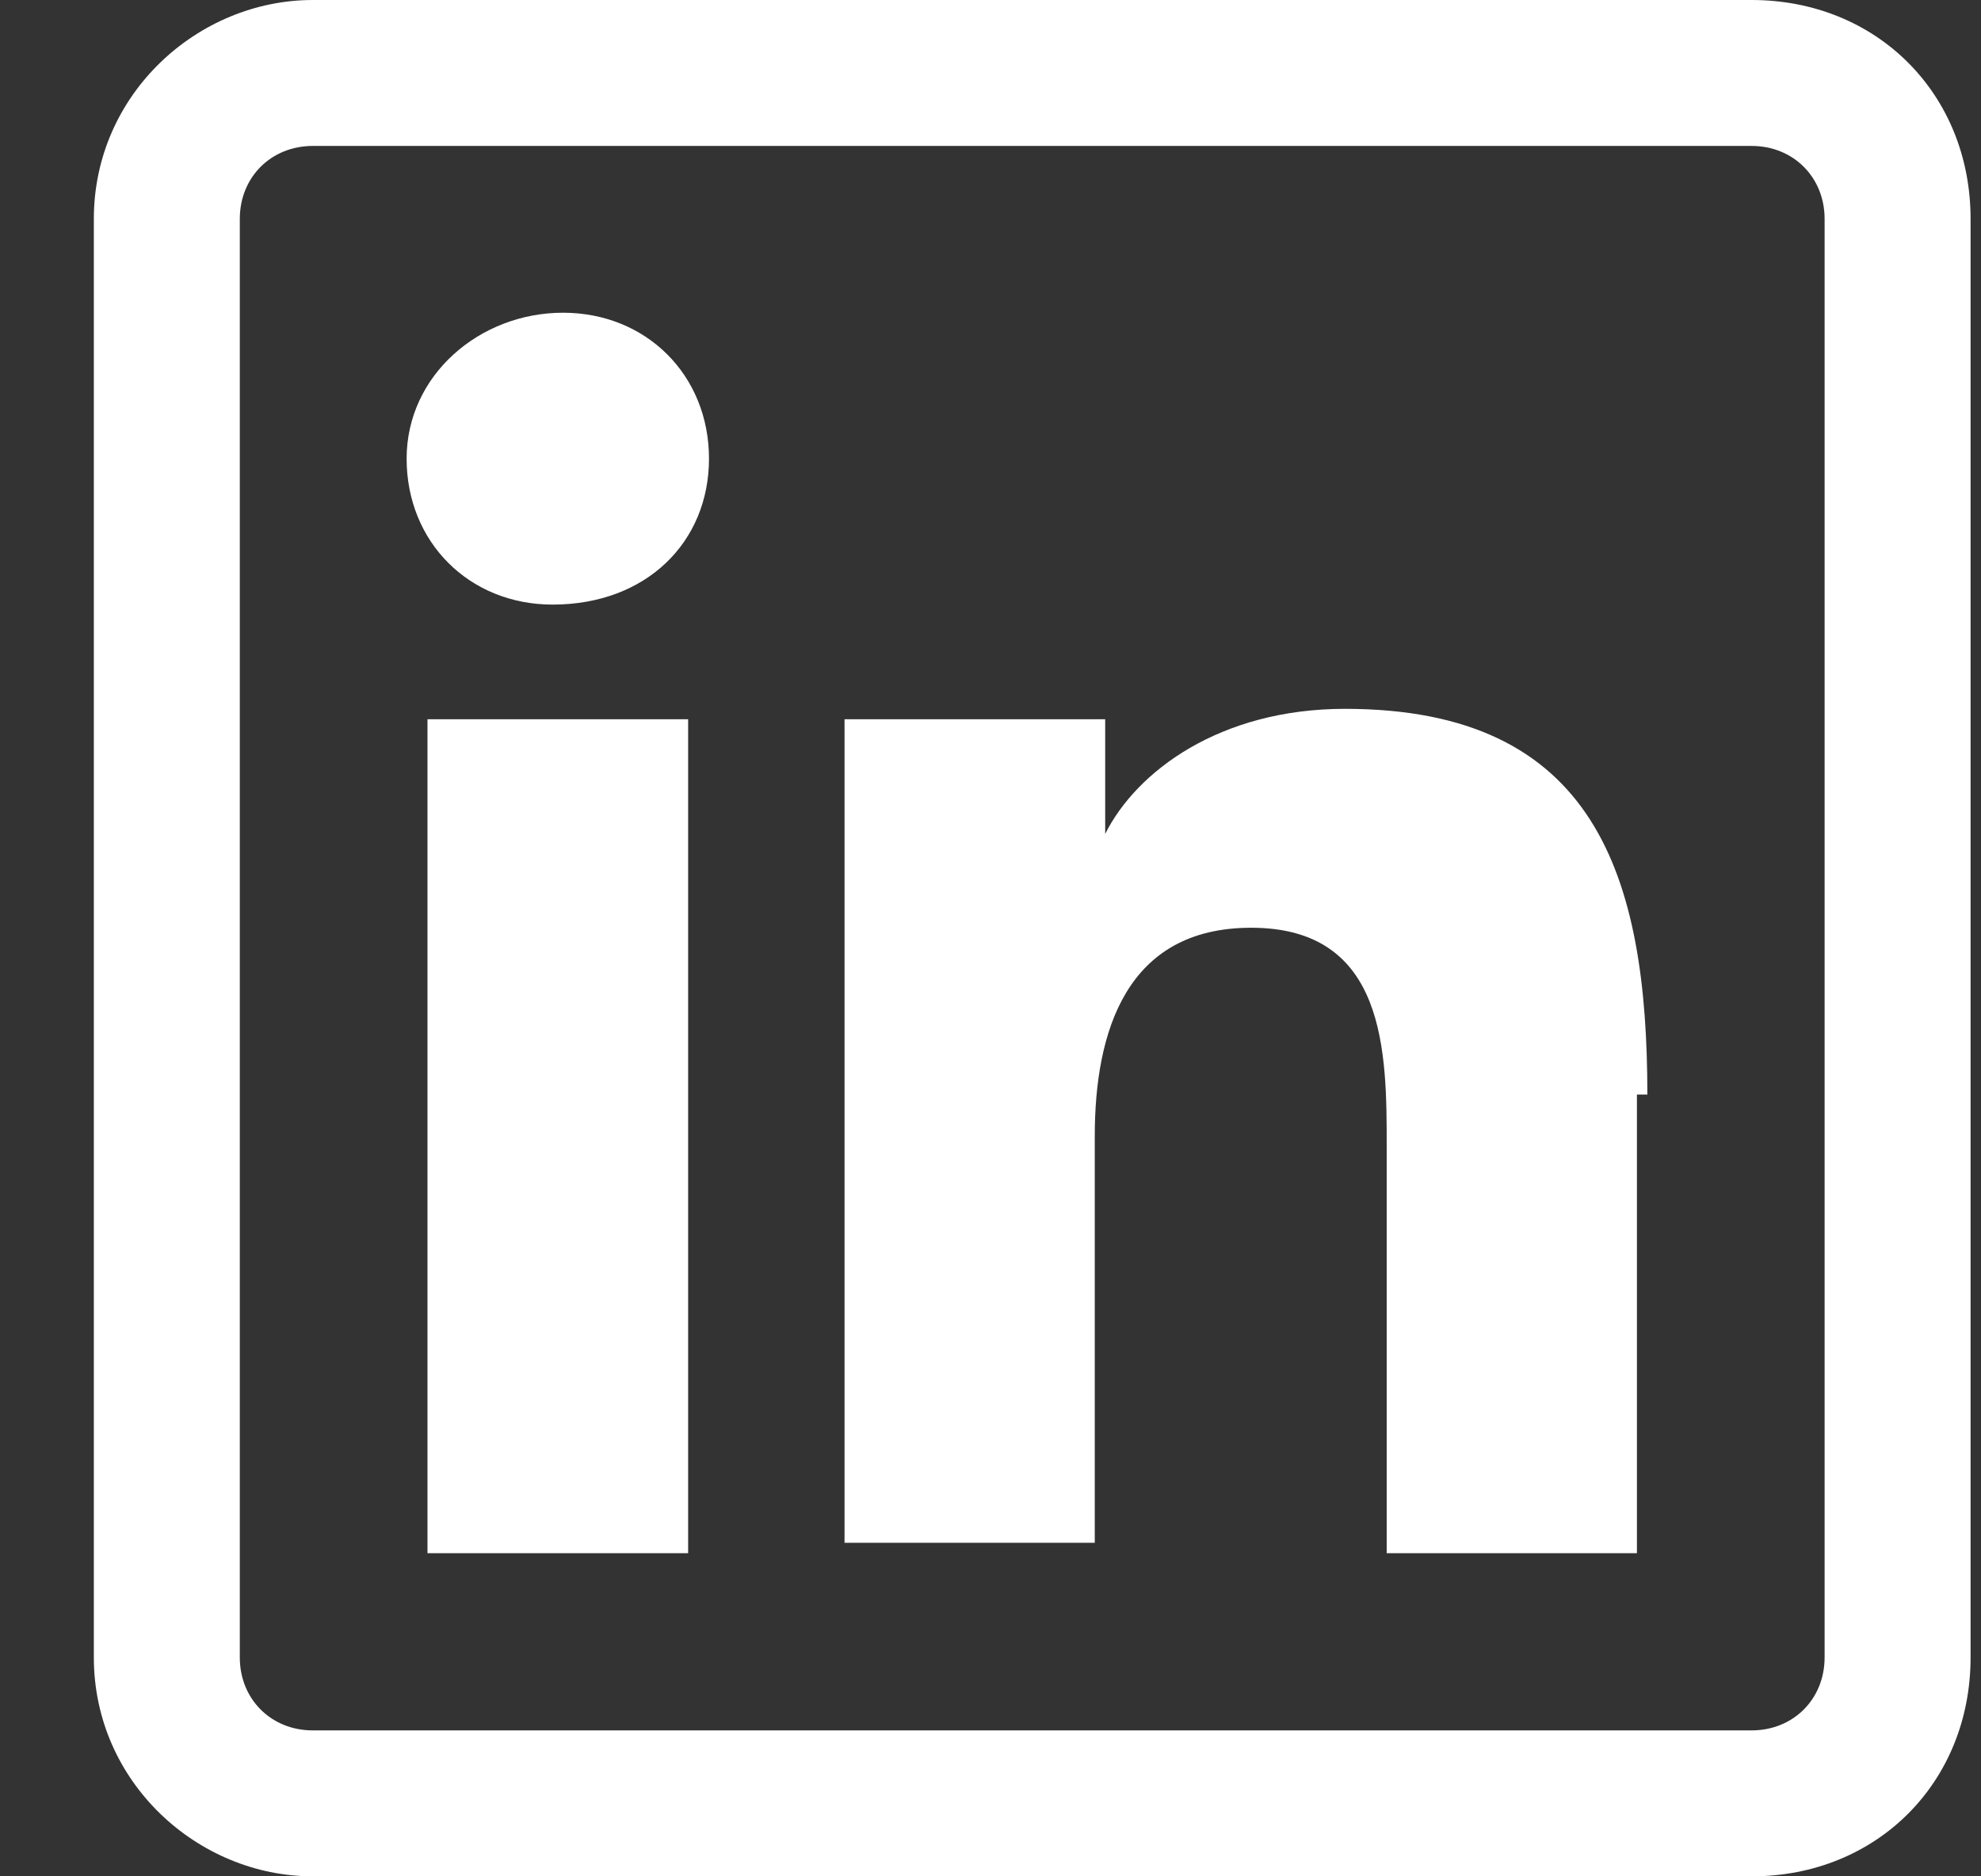 <?xml version="1.0" encoding="utf-8"?>
<!-- Generator: Adobe Illustrator 27.0.0, SVG Export Plug-In . SVG Version: 6.00 Build 0)  -->
<svg version="1.1" id="Layer_1" xmlns="http://www.w3.org/2000/svg" xmlns:xlink="http://www.w3.org/1999/xlink" x="0px" y="0px"
	 viewBox="0 0 19 18" style="enable-background:new 0 0 19 18;" xml:space="preserve">
<rect x="0" y="0" width="19" height="18" fill="#333333" stroke="none"/>
<style type="text/css">
	.st0{fill:#FFFFFF;}
</style>
<path class="st0" d="M6.6,14.9H4.1V6.9h2.5V14.9z M6.8,4.4C6.8,3.6,6.2,3,5.4,3C4.6,3,3.9,3.6,3.9,4.4c0,0.8,0.6,1.4,1.4,1.4
	C6.2,5.8,6.8,5.2,6.8,4.4z M15.8,10.5c0-2.1-0.5-3.7-2.9-3.7c-1.2,0-2,0.6-2.3,1.2h0V6.9H8.1v7.9h2.4v-3.9c0-1,0.3-2,1.5-2
	c1.3,0,1.3,1.2,1.3,2.1v3.9h2.4V10.5z M18.9,15.9V2.1C18.9,0.9,18,0,16.8,0H3C1.9,0,0.9,0.9,0.9,2.1v13.8C0.9,17.1,1.9,18,3,18h13.8
	C18,18,18.9,17.1,18.9,15.9z M16.8,1.4c0.4,0,0.7,0.3,0.7,0.7v13.8c0,0.4-0.3,0.7-0.7,0.7H3c-0.4,0-0.7-0.3-0.7-0.7V2.1
	c0-0.4,0.3-0.7,0.7-0.7H16.8z"/>
</svg>
